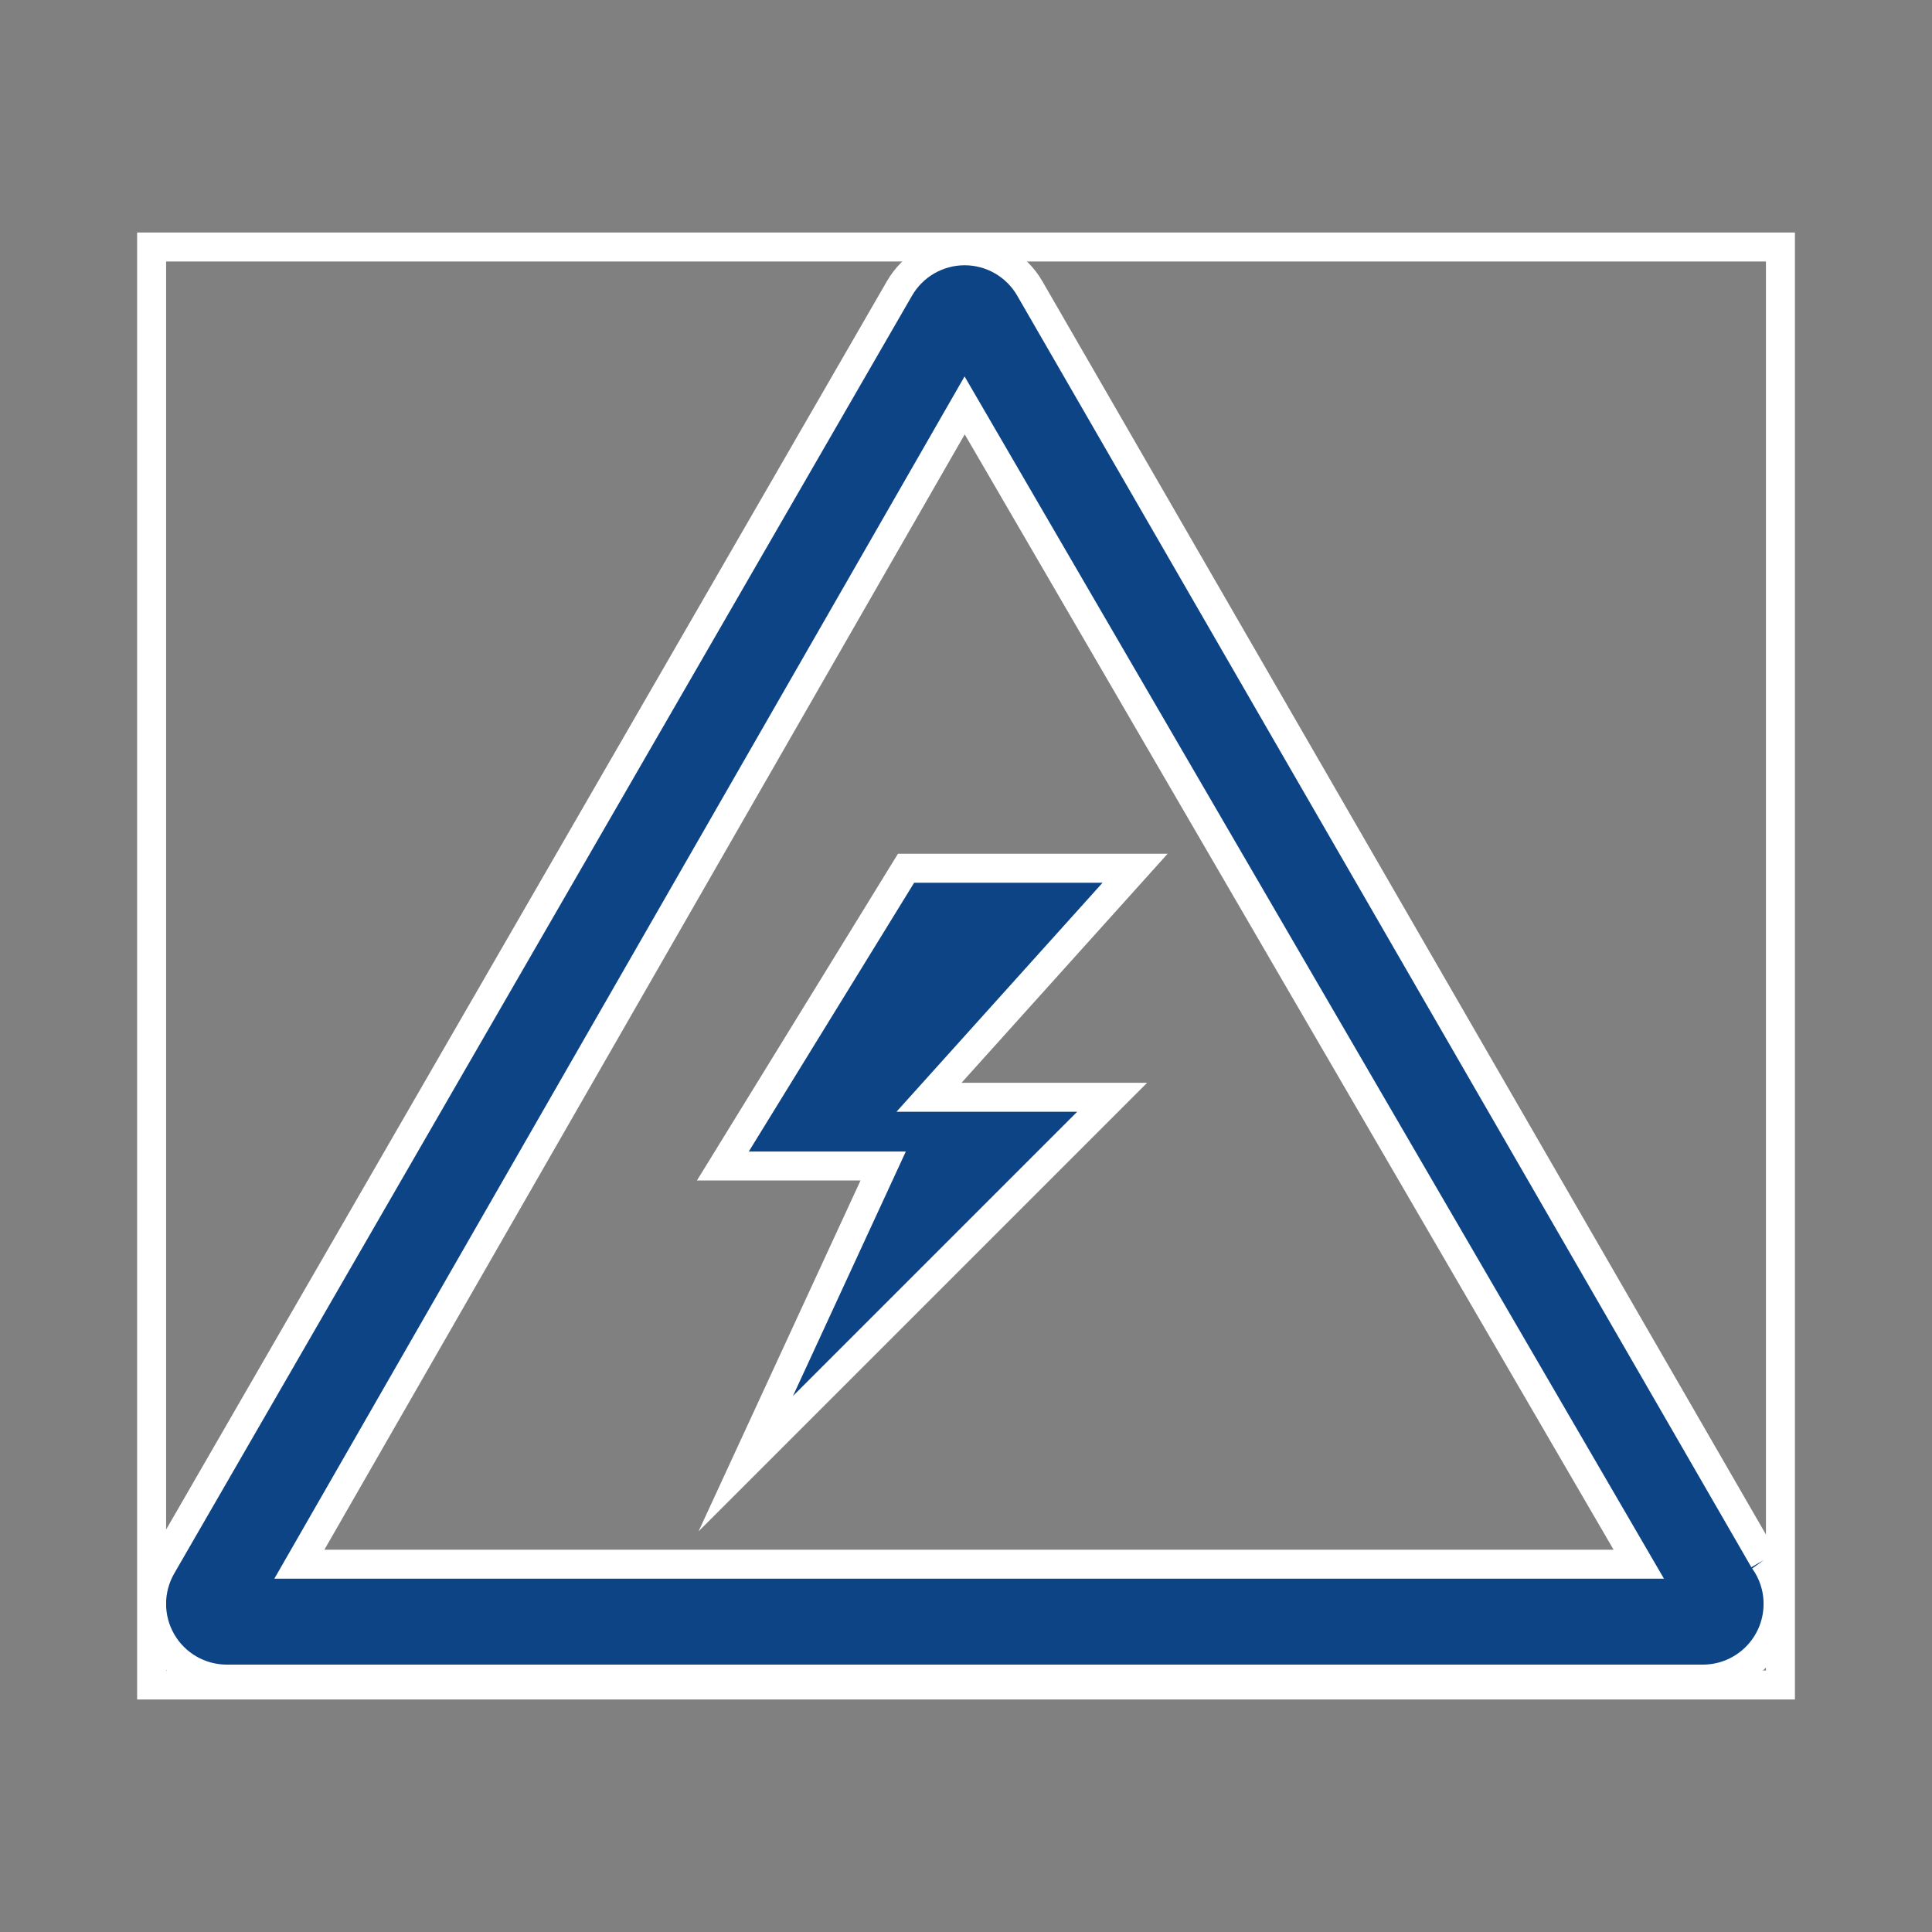 <?xml version="1.0" encoding="utf-8"?>
<!-- Generator: Adobe Illustrator 23.0.1, SVG Export Plug-In . SVG Version: 6.00 Build 0)  -->
<svg version="1.1" id="Ebene_1" xmlns="http://www.w3.org/2000/svg" xmlns:xlink="http://www.w3.org/1999/xlink" x="0px" y="0px"
	 viewBox="0 0 400 400" style="enable-background:new 0 0 400 400;" xml:space="preserve">
<rect x="0" y="0" width="400" height="400" fill="#808080" stroke="none"/>
<style type="text/css">
	.st0{clip-path:url(#SVGID_2_);fill:#0C4486;stroke:#FFFFFF;stroke-width:6;stroke-miterlimit:10;}
	.st1{fill:#0C4486;stroke:#FFFFFF;stroke-width:4;stroke-miterlimit:10;}
	.st2{clip-path:url(#SVGID_4_);fill:#0C4486;stroke:#FFFFFF;stroke-width:7;stroke-miterlimit:10;}
	.st3{fill:#0C4486;}
</style>
<g>
	<defs>
		<rect id="SVGID_1_" x="31.39" y="51.14" width="337.23" height="297.72"/>
	</defs>
	<clipPath id="SVGID_2_">
		<use xlink:href="#SVGID_1_"  style="overflow:visible;"/>
	</clipPath>
	<path class="st0" d="M365.2,322.98L213.2,59.71c-2.78-4.82-7.92-7.79-13.48-7.79c-5.56,0-10.71,2.97-13.49,7.79L33.47,324.28
		c-2.78,4.82-2.78,10.75,0,15.57c2.78,4.82,7.93,7.79,13.48,7.79h305.52c0.03,0,0.06,0,0.09,0c8.6,0,15.57-6.97,15.57-15.58
		C368.13,328.67,367.05,325.53,365.2,322.98L365.2,322.98 M199.72,83.93l139.57,239.92H61.98L199.72,83.93z M235.01,179.76
		l-42.67,47.42h37.92l-75.86,75.86l28.45-61.63h-33.19l37.93-61.65H235.01z M235.01,179.76"/>
	<use xlink:href="#SVGID_1_"  style="overflow:visible;fill:none;stroke:#FFFFFF;stroke-width:6;stroke-miterlimit:10;"/>
</g>
</svg>
